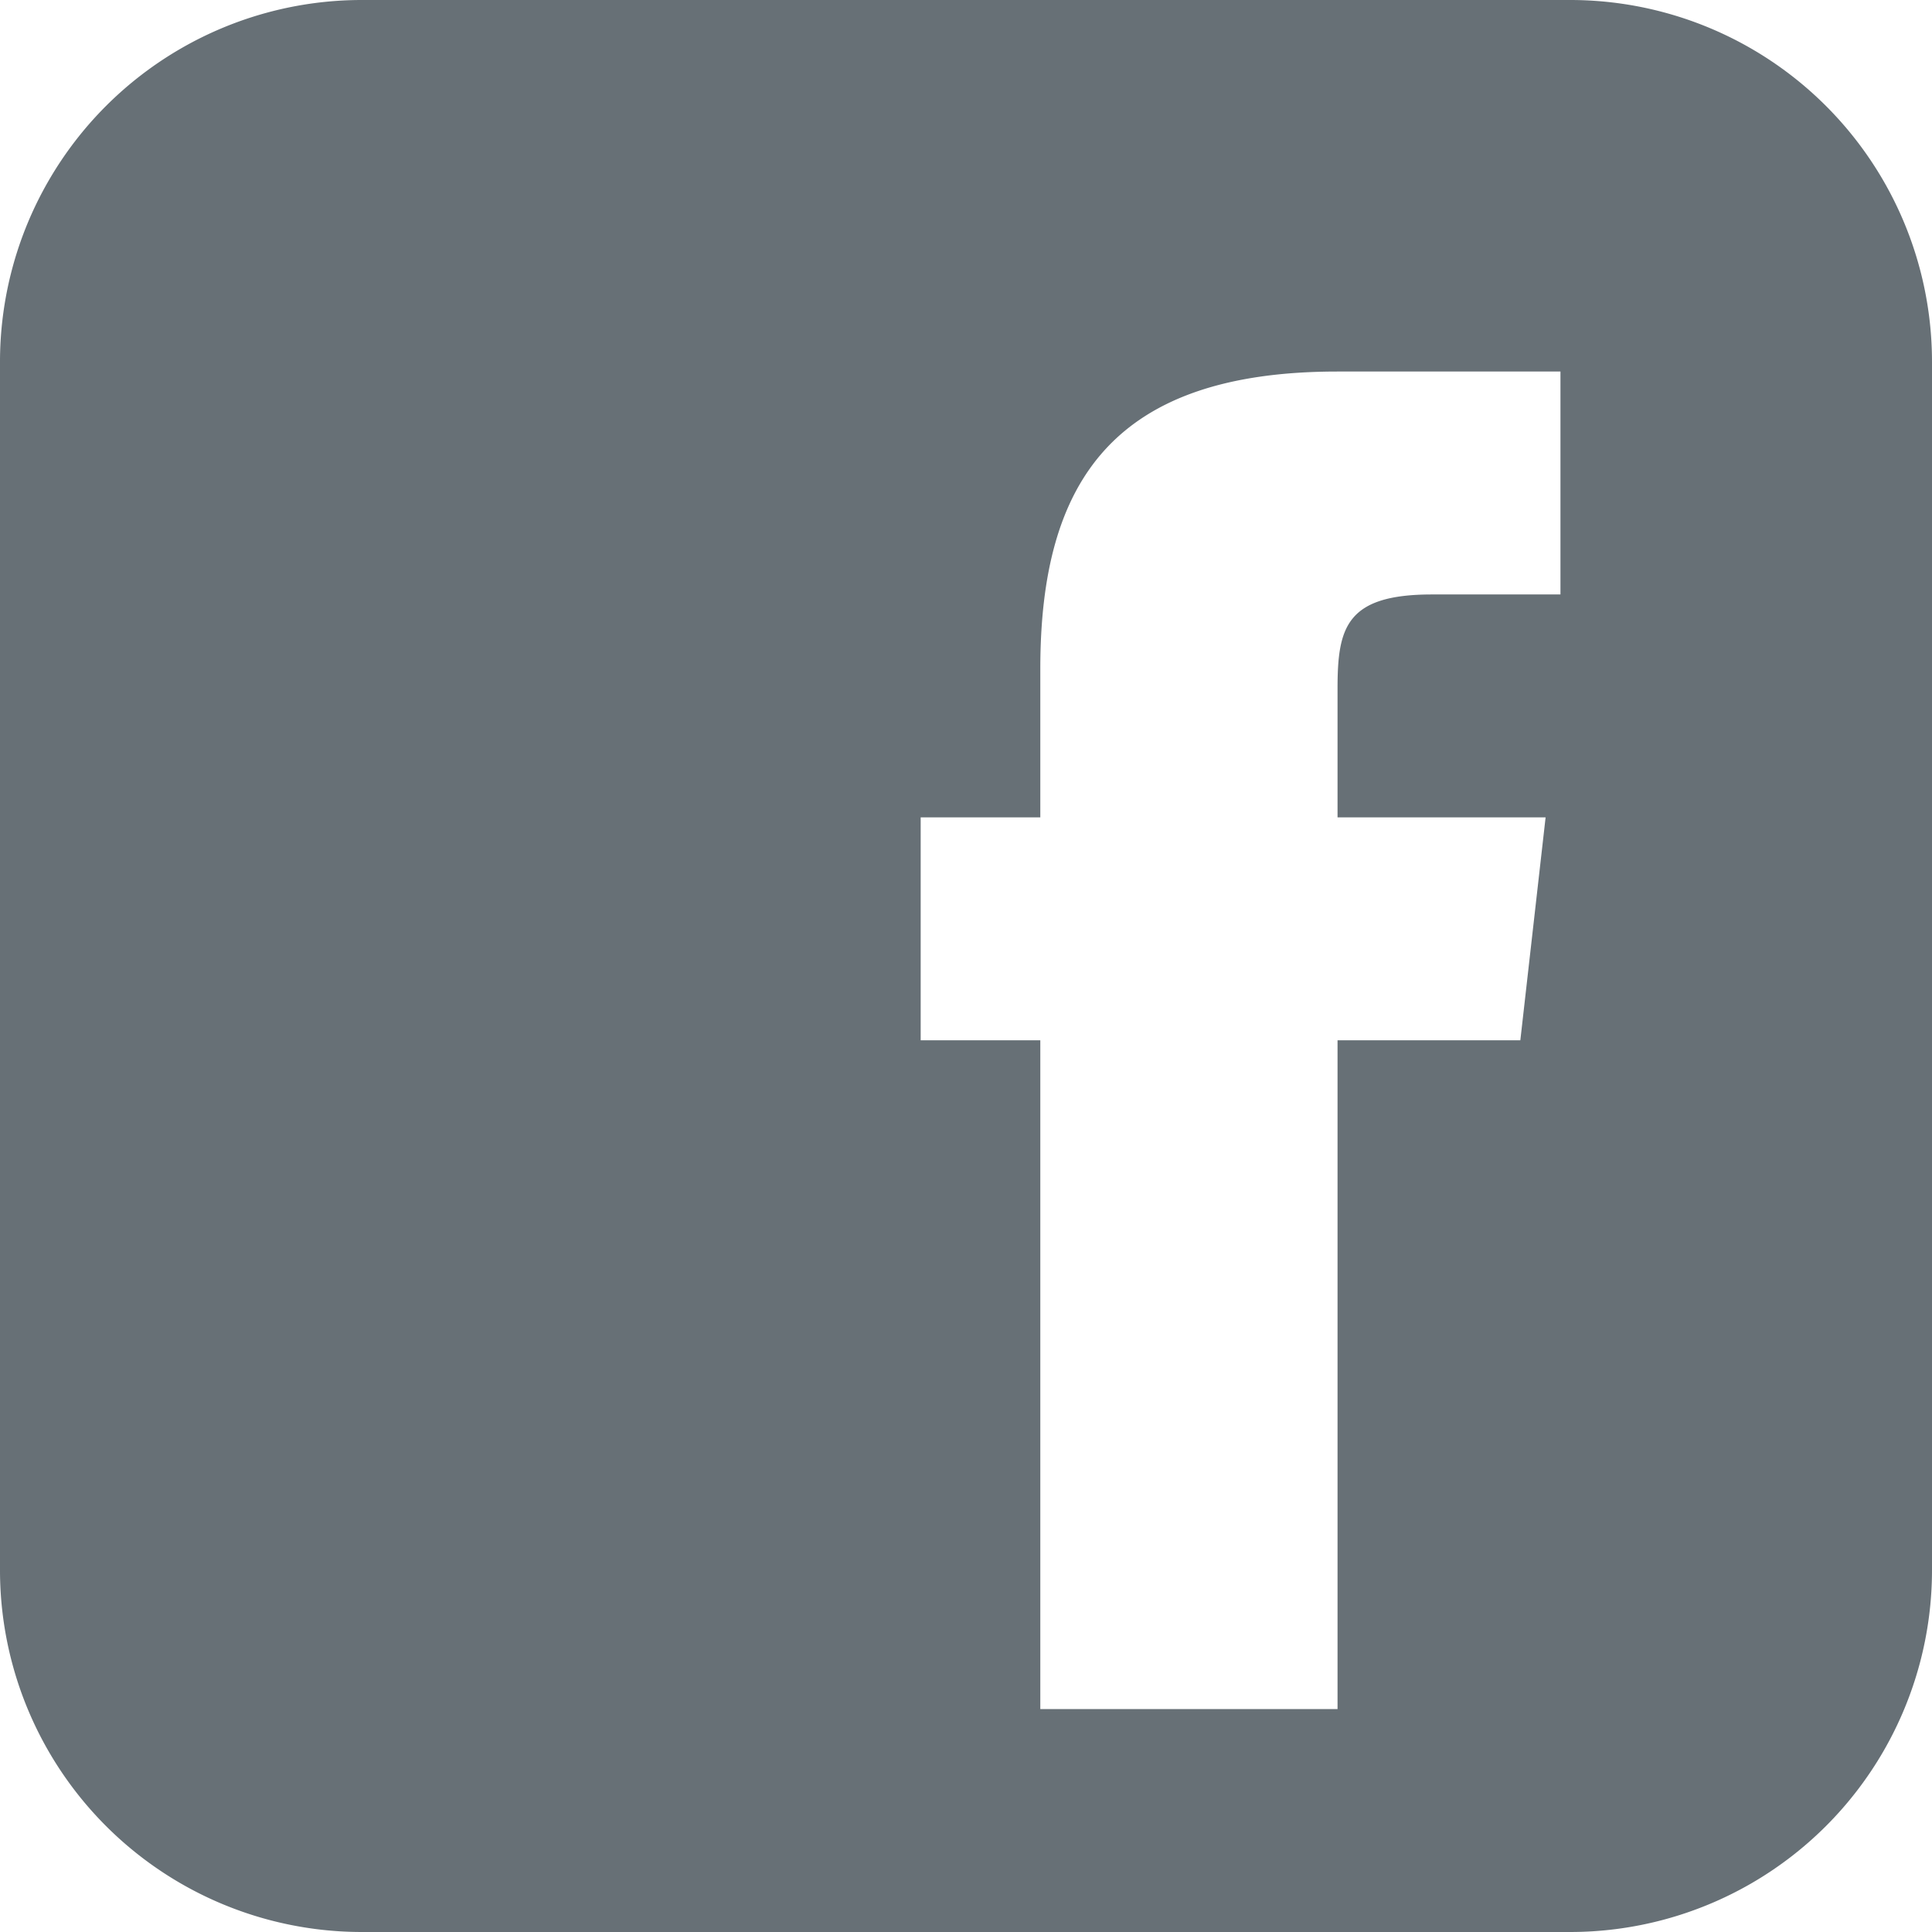 <svg xmlns="http://www.w3.org/2000/svg" viewBox="0 0 26 26"><defs><style>.cls-1{fill:#677076;}</style></defs><title>facebook-svg</title><g id="Calque_2" data-name="Calque 2"><g id="Capa_1" data-name="Capa 1"><path class="cls-1" d="M21.12,0H4.88A4.87,4.87,0,0,0,0,4.88V21.12A4.87,4.87,0,0,0,4.88,26H21.12A4.87,4.87,0,0,0,26,21.12V4.88A4.87,4.87,0,0,0,21.12,0Zm-.66,14H18v9H14V14H12.39V11H14V9c0-2.54,1-4,4-4h3V8H19.27C18.11,8,18,8.45,18,9.27V11H20.8Z"/></g></g></svg>